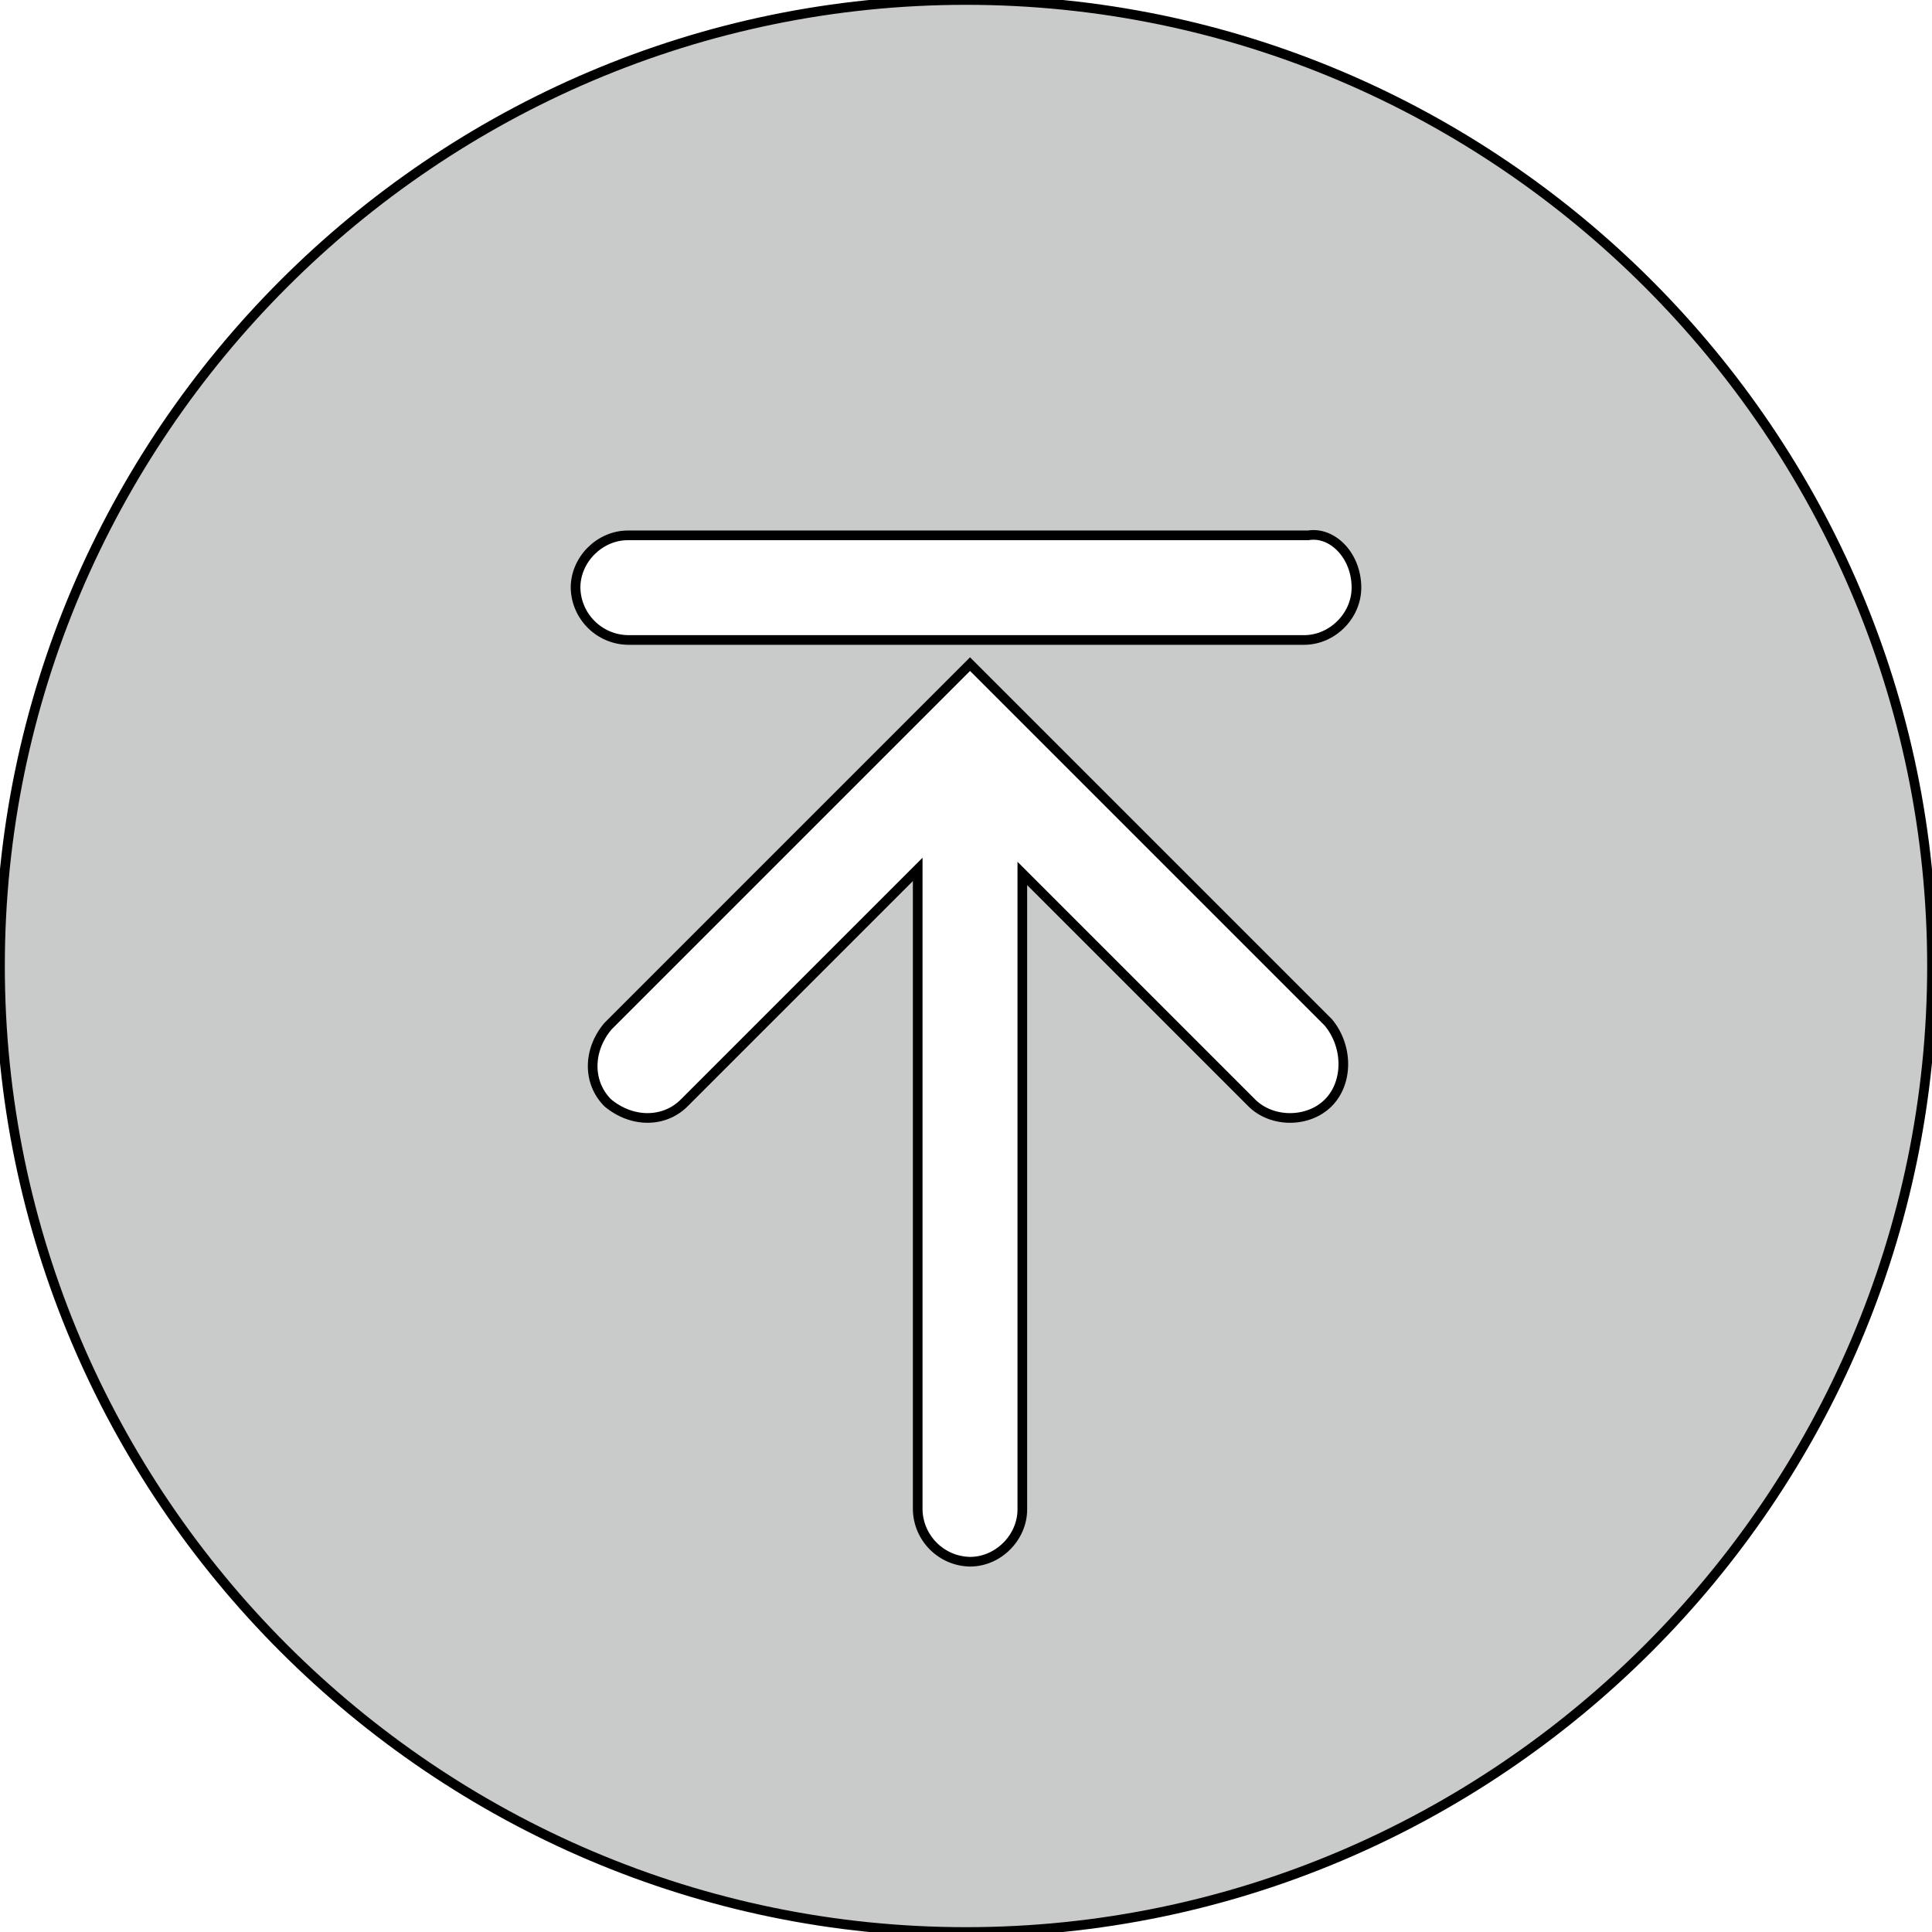 <?xml version="1.0" encoding="utf-8"?>
<!-- Generator: Adobe Illustrator 16.0.0, SVG Export Plug-In . SVG Version: 6.00 Build 0)  -->
<!DOCTYPE svg PUBLIC "-//W3C//DTD SVG 1.1//EN" "http://www.w3.org/Graphics/SVG/1.1/DTD/svg11.dtd">
<svg version="1.1" id="图层_1" xmlns="http://www.w3.org/2000/svg" xmlns:xlink="http://www.w3.org/1999/xlink" x="0px" y="0px"
	 width="200px" height="200px" viewBox="0 0 200 200" enable-background="new 0 0 200 200" xml:space="preserve">
<path fill="#C9CACA" stroke="#000000" stroke-miterlimit="10" d="M100,0C45,0,0,45,0,100s45,100,100,100s100-45,100-100S155,0,100,0
	z M137.5,114.169c-2.081,2.081-5.831,2.081-7.919,0l-23.75-23.75v65.831c0,2.919-2.5,5.419-5.412,5.419
	c-2.972-0.05-5.369-2.447-5.419-5.419V90l-24.169,24.169c-2.081,2.081-5.412,2.081-7.912,0c-2.088-2.088-2.088-5.419,0-7.919
	l37.5-37.5l37.081,37.081C139.581,108.331,139.581,112.081,137.5,114.169z M140.419,60.831c0,2.919-2.5,5.419-5.419,5.419H65
	c-2.972-0.05-5.369-2.447-5.419-5.419c0-2.912,2.5-5.412,5.419-5.412h70.419C137.919,55,140.419,57.5,140.419,60.831z"/>
</svg>
